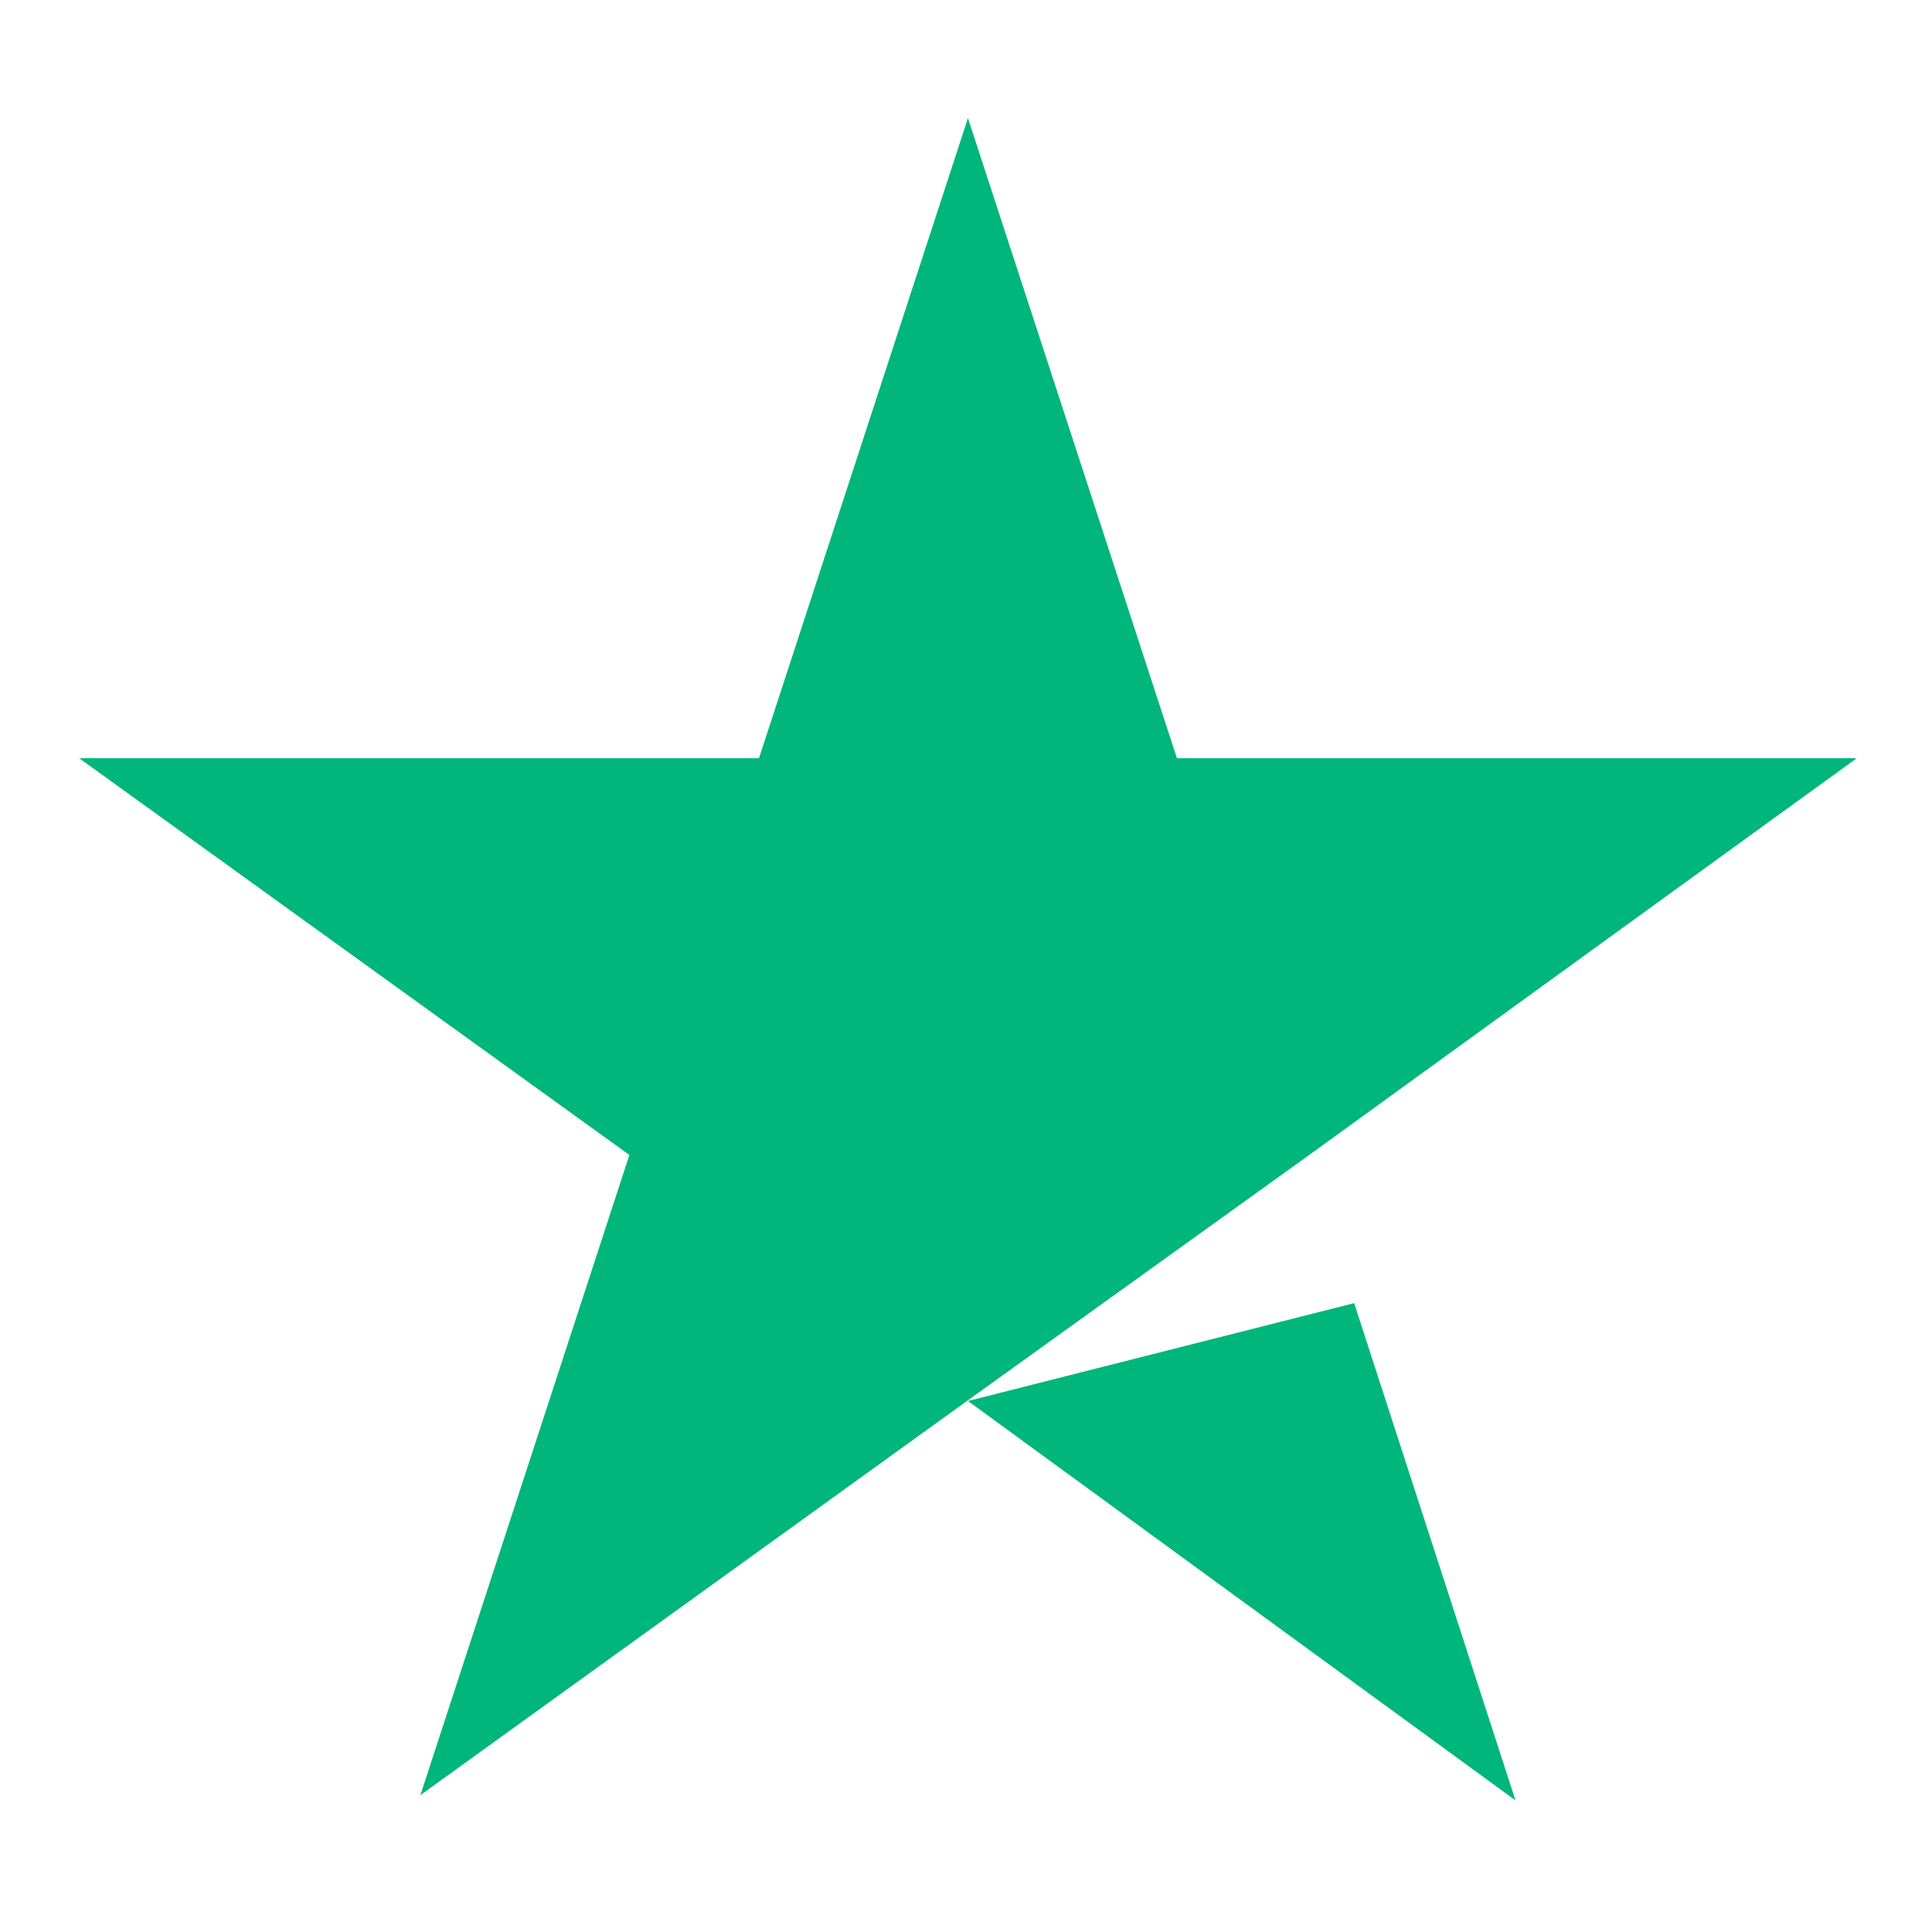 <svg width="101" height="101" viewBox="0 0 101 101" fill="none" xmlns="http://www.w3.org/2000/svg">
<path d="M50.602 73.24L70.792 68.124L79.227 94.121L50.602 73.24ZM97.066 39.637H61.527L50.602 6.172L39.678 39.637H4.139L32.902 60.38L21.977 93.844L50.741 73.102L68.441 60.38L97.066 39.637Z" fill="#00B67A"/>
</svg>

